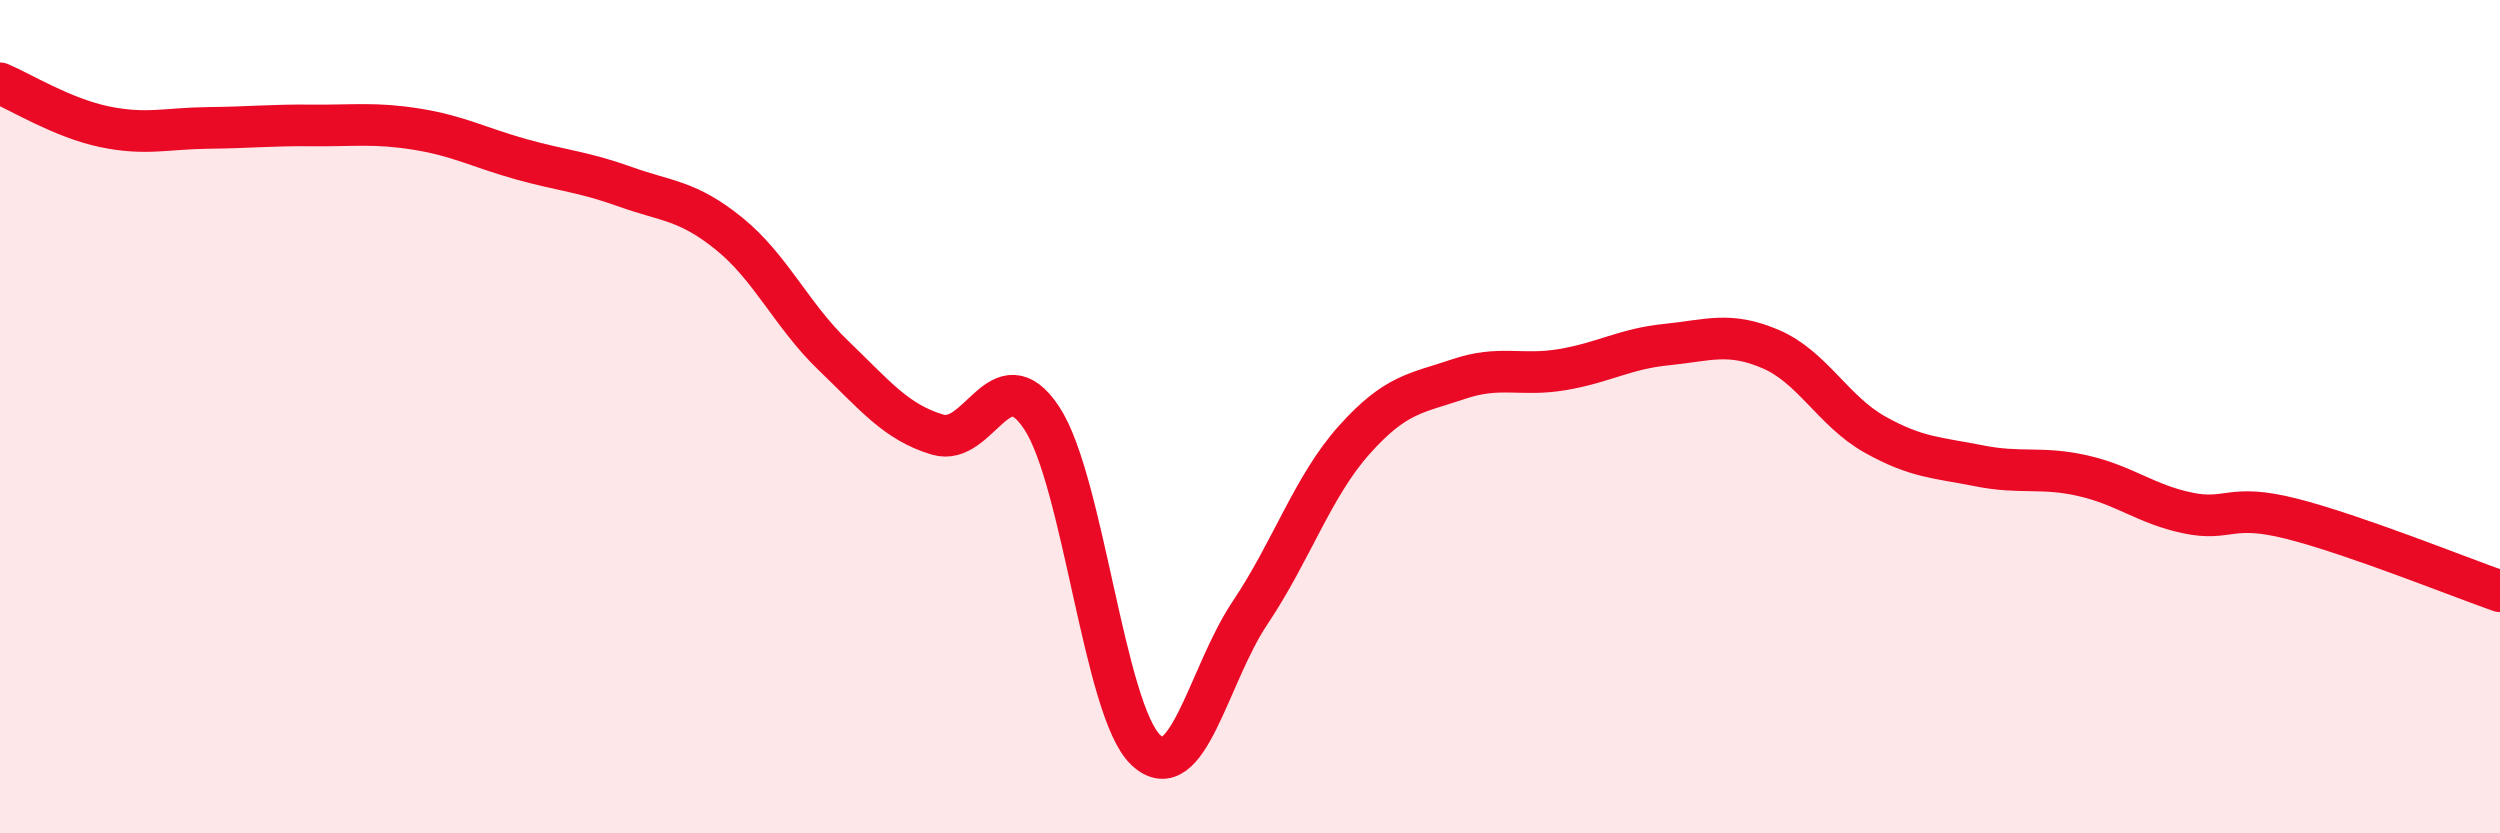 
    <svg width="60" height="20" viewBox="0 0 60 20" xmlns="http://www.w3.org/2000/svg">
      <path
        d="M 0,2 C 0.5,2.21 1.5,2.83 2.5,3.04 C 3.5,3.25 4,3.08 5,3.07 C 6,3.06 6.5,3 7.5,3.01 C 8.5,3.02 9,2.94 10,3.1 C 11,3.26 11.5,3.54 12.5,3.82 C 13.5,4.1 14,4.12 15,4.48 C 16,4.84 16.5,4.8 17.5,5.61 C 18.5,6.42 19,7.57 20,8.53 C 21,9.49 21.5,10.13 22.5,10.43 C 23.5,10.73 24,8.52 25,10.03 C 26,11.54 26.5,17.06 27.5,18 C 28.5,18.94 29,16.2 30,14.71 C 31,13.22 31.5,11.68 32.5,10.56 C 33.5,9.44 34,9.44 35,9.1 C 36,8.76 36.5,9.04 37.5,8.87 C 38.5,8.7 39,8.37 40,8.27 C 41,8.17 41.5,7.95 42.5,8.38 C 43.5,8.81 44,9.87 45,10.43 C 46,10.99 46.5,10.98 47.5,11.18 C 48.5,11.38 49,11.19 50,11.42 C 51,11.65 51.5,12.1 52.5,12.31 C 53.5,12.52 53.5,12.07 55,12.45 C 56.5,12.83 59,13.84 60,14.19L60 20L0 20Z"
        fill="#EB0A25"
        opacity="0.1"
        stroke-linecap="round"
        stroke-linejoin="round"
      />
      <path
        d="M 0,2 C 0.5,2.21 1.5,2.83 2.5,3.04 C 3.5,3.25 4,3.08 5,3.07 C 6,3.06 6.5,3 7.5,3.01 C 8.5,3.02 9,2.94 10,3.1 C 11,3.26 11.5,3.54 12.5,3.82 C 13.5,4.1 14,4.12 15,4.48 C 16,4.84 16.5,4.8 17.5,5.61 C 18.5,6.42 19,7.57 20,8.53 C 21,9.49 21.5,10.13 22.5,10.43 C 23.5,10.73 24,8.52 25,10.03 C 26,11.54 26.5,17.06 27.5,18 C 28.5,18.94 29,16.2 30,14.71 C 31,13.22 31.5,11.68 32.5,10.56 C 33.5,9.44 34,9.44 35,9.1 C 36,8.76 36.5,9.04 37.5,8.87 C 38.5,8.7 39,8.37 40,8.27 C 41,8.17 41.5,7.95 42.5,8.38 C 43.5,8.81 44,9.87 45,10.43 C 46,10.99 46.5,10.98 47.5,11.18 C 48.5,11.38 49,11.19 50,11.42 C 51,11.65 51.5,12.1 52.5,12.31 C 53.5,12.52 53.5,12.07 55,12.45 C 56.5,12.83 59,13.84 60,14.19"
        stroke="#EB0A25"
        stroke-width="1"
        fill="none"
        stroke-linecap="round"
        stroke-linejoin="round"
      />
    </svg>
  